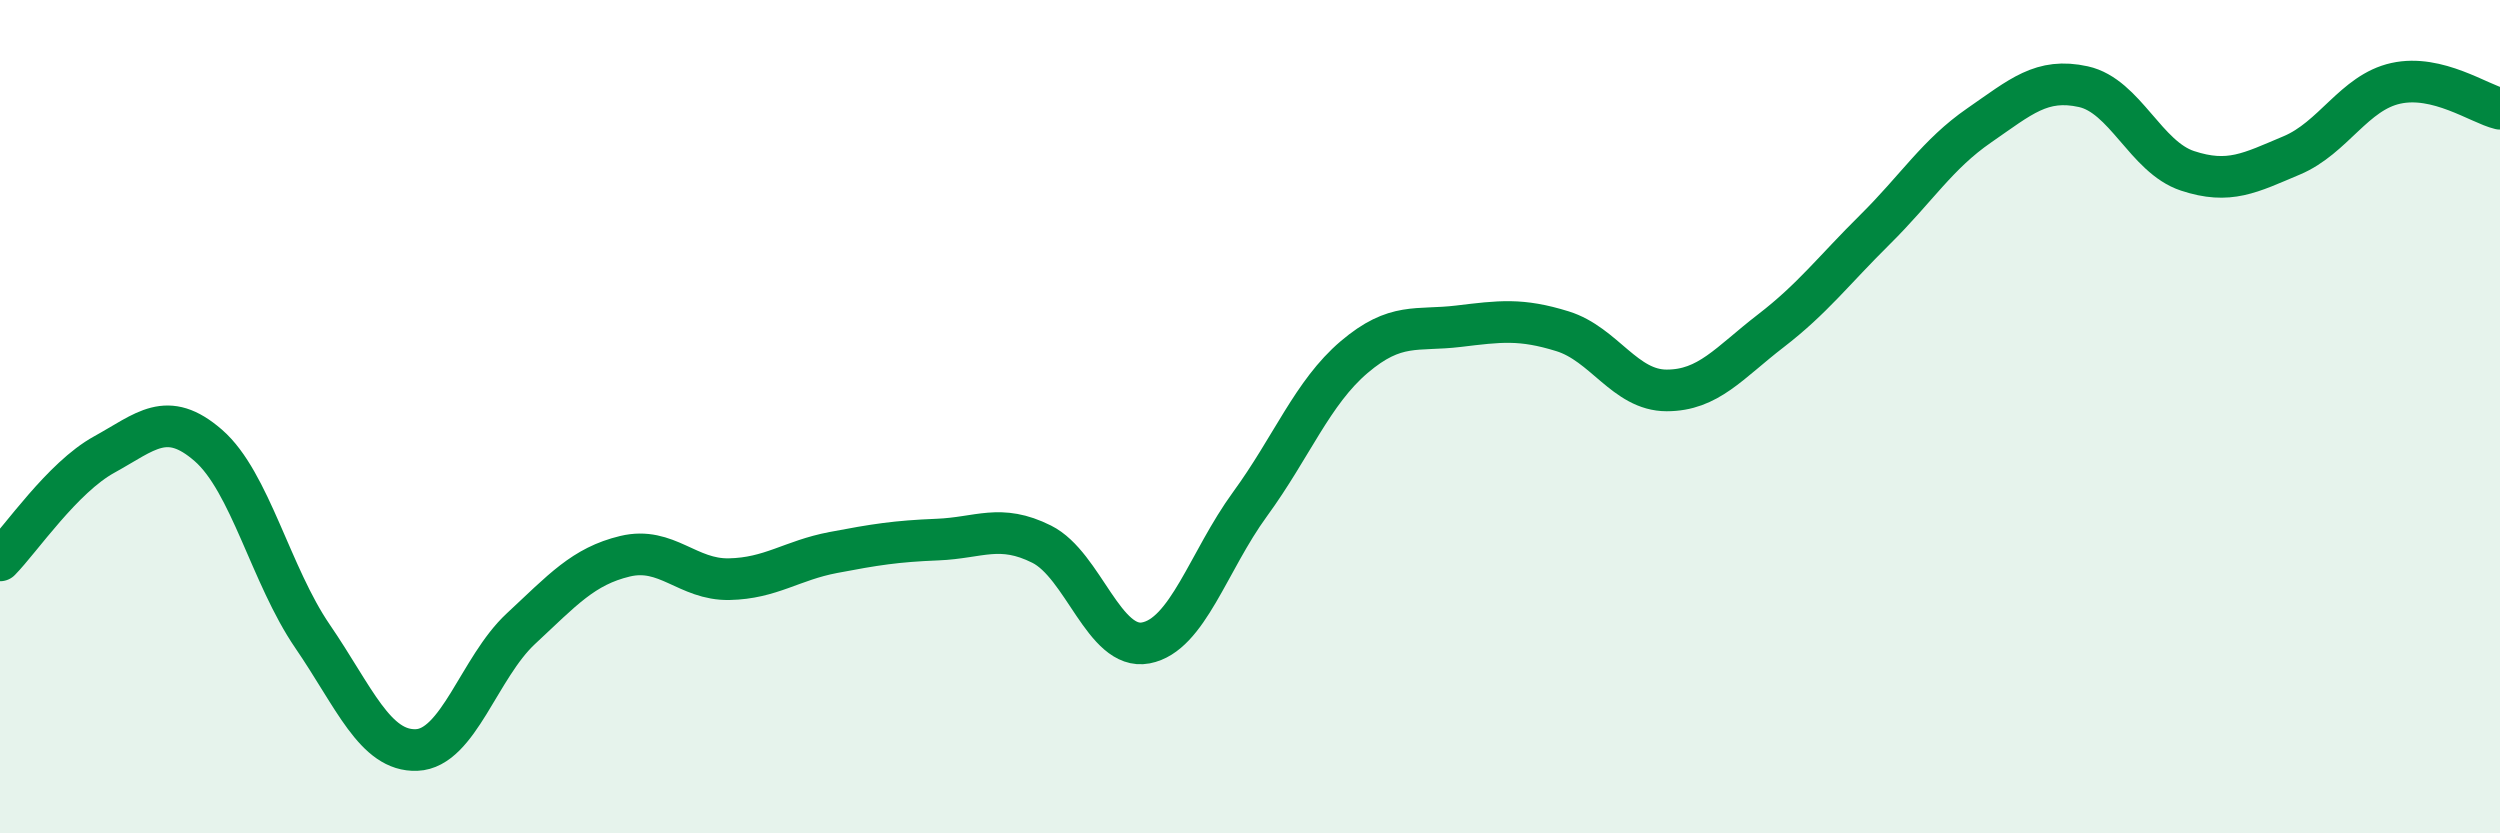 
    <svg width="60" height="20" viewBox="0 0 60 20" xmlns="http://www.w3.org/2000/svg">
      <path
        d="M 0,13.45 C 0.5,12.94 1.5,11.46 2.5,10.91 C 3.5,10.36 4,9.82 5,10.69 C 6,11.56 6.5,13.81 7.5,15.27 C 8.5,16.73 9,18.04 10,18 C 11,17.96 11.5,16.02 12.5,15.09 C 13.5,14.16 14,13.59 15,13.35 C 16,13.11 16.5,13.92 17.5,13.9 C 18.5,13.88 19,13.45 20,13.26 C 21,13.07 21.5,12.99 22.5,12.95 C 23.5,12.91 24,12.56 25,13.06 C 26,13.56 26.5,15.62 27.5,15.43 C 28.5,15.24 29,13.47 30,12.1 C 31,10.73 31.5,9.42 32.5,8.57 C 33.5,7.72 34,7.95 35,7.83 C 36,7.71 36.5,7.64 37.5,7.95 C 38.5,8.26 39,9.37 40,9.37 C 41,9.37 41.5,8.71 42.5,7.94 C 43.5,7.17 44,6.5 45,5.51 C 46,4.52 46.5,3.7 47.5,3.01 C 48.5,2.32 49,1.86 50,2.08 C 51,2.3 51.5,3.77 52.5,4.1 C 53.5,4.43 54,4.15 55,3.73 C 56,3.31 56.5,2.22 57.5,2 C 58.5,1.78 59.5,2.49 60,2.61L60 20L0 20Z"
        fill="#008740"
        opacity="0.1"
        stroke-linecap="round"
        stroke-linejoin="round"
      />
      <path
        d="M 0,13.45 C 0.5,12.94 1.5,11.46 2.5,10.91 C 3.5,10.36 4,9.82 5,10.69 C 6,11.56 6.5,13.81 7.5,15.27 C 8.5,16.73 9,18.04 10,18 C 11,17.96 11.5,16.02 12.5,15.09 C 13.5,14.16 14,13.59 15,13.35 C 16,13.11 16.5,13.92 17.5,13.9 C 18.5,13.88 19,13.45 20,13.26 C 21,13.07 21.5,12.99 22.5,12.95 C 23.5,12.91 24,12.56 25,13.06 C 26,13.56 26.5,15.62 27.5,15.43 C 28.5,15.24 29,13.47 30,12.1 C 31,10.73 31.5,9.42 32.5,8.57 C 33.5,7.72 34,7.95 35,7.83 C 36,7.71 36.5,7.64 37.5,7.95 C 38.5,8.26 39,9.37 40,9.37 C 41,9.37 41.5,8.71 42.5,7.94 C 43.5,7.17 44,6.5 45,5.51 C 46,4.52 46.5,3.7 47.5,3.01 C 48.5,2.32 49,1.86 50,2.08 C 51,2.3 51.5,3.77 52.5,4.1 C 53.5,4.43 54,4.15 55,3.73 C 56,3.31 56.5,2.22 57.5,2 C 58.5,1.78 59.5,2.49 60,2.61"
        stroke="#008740"
        stroke-width="1"
        fill="none"
        stroke-linecap="round"
        stroke-linejoin="round"
      />
    </svg>
  